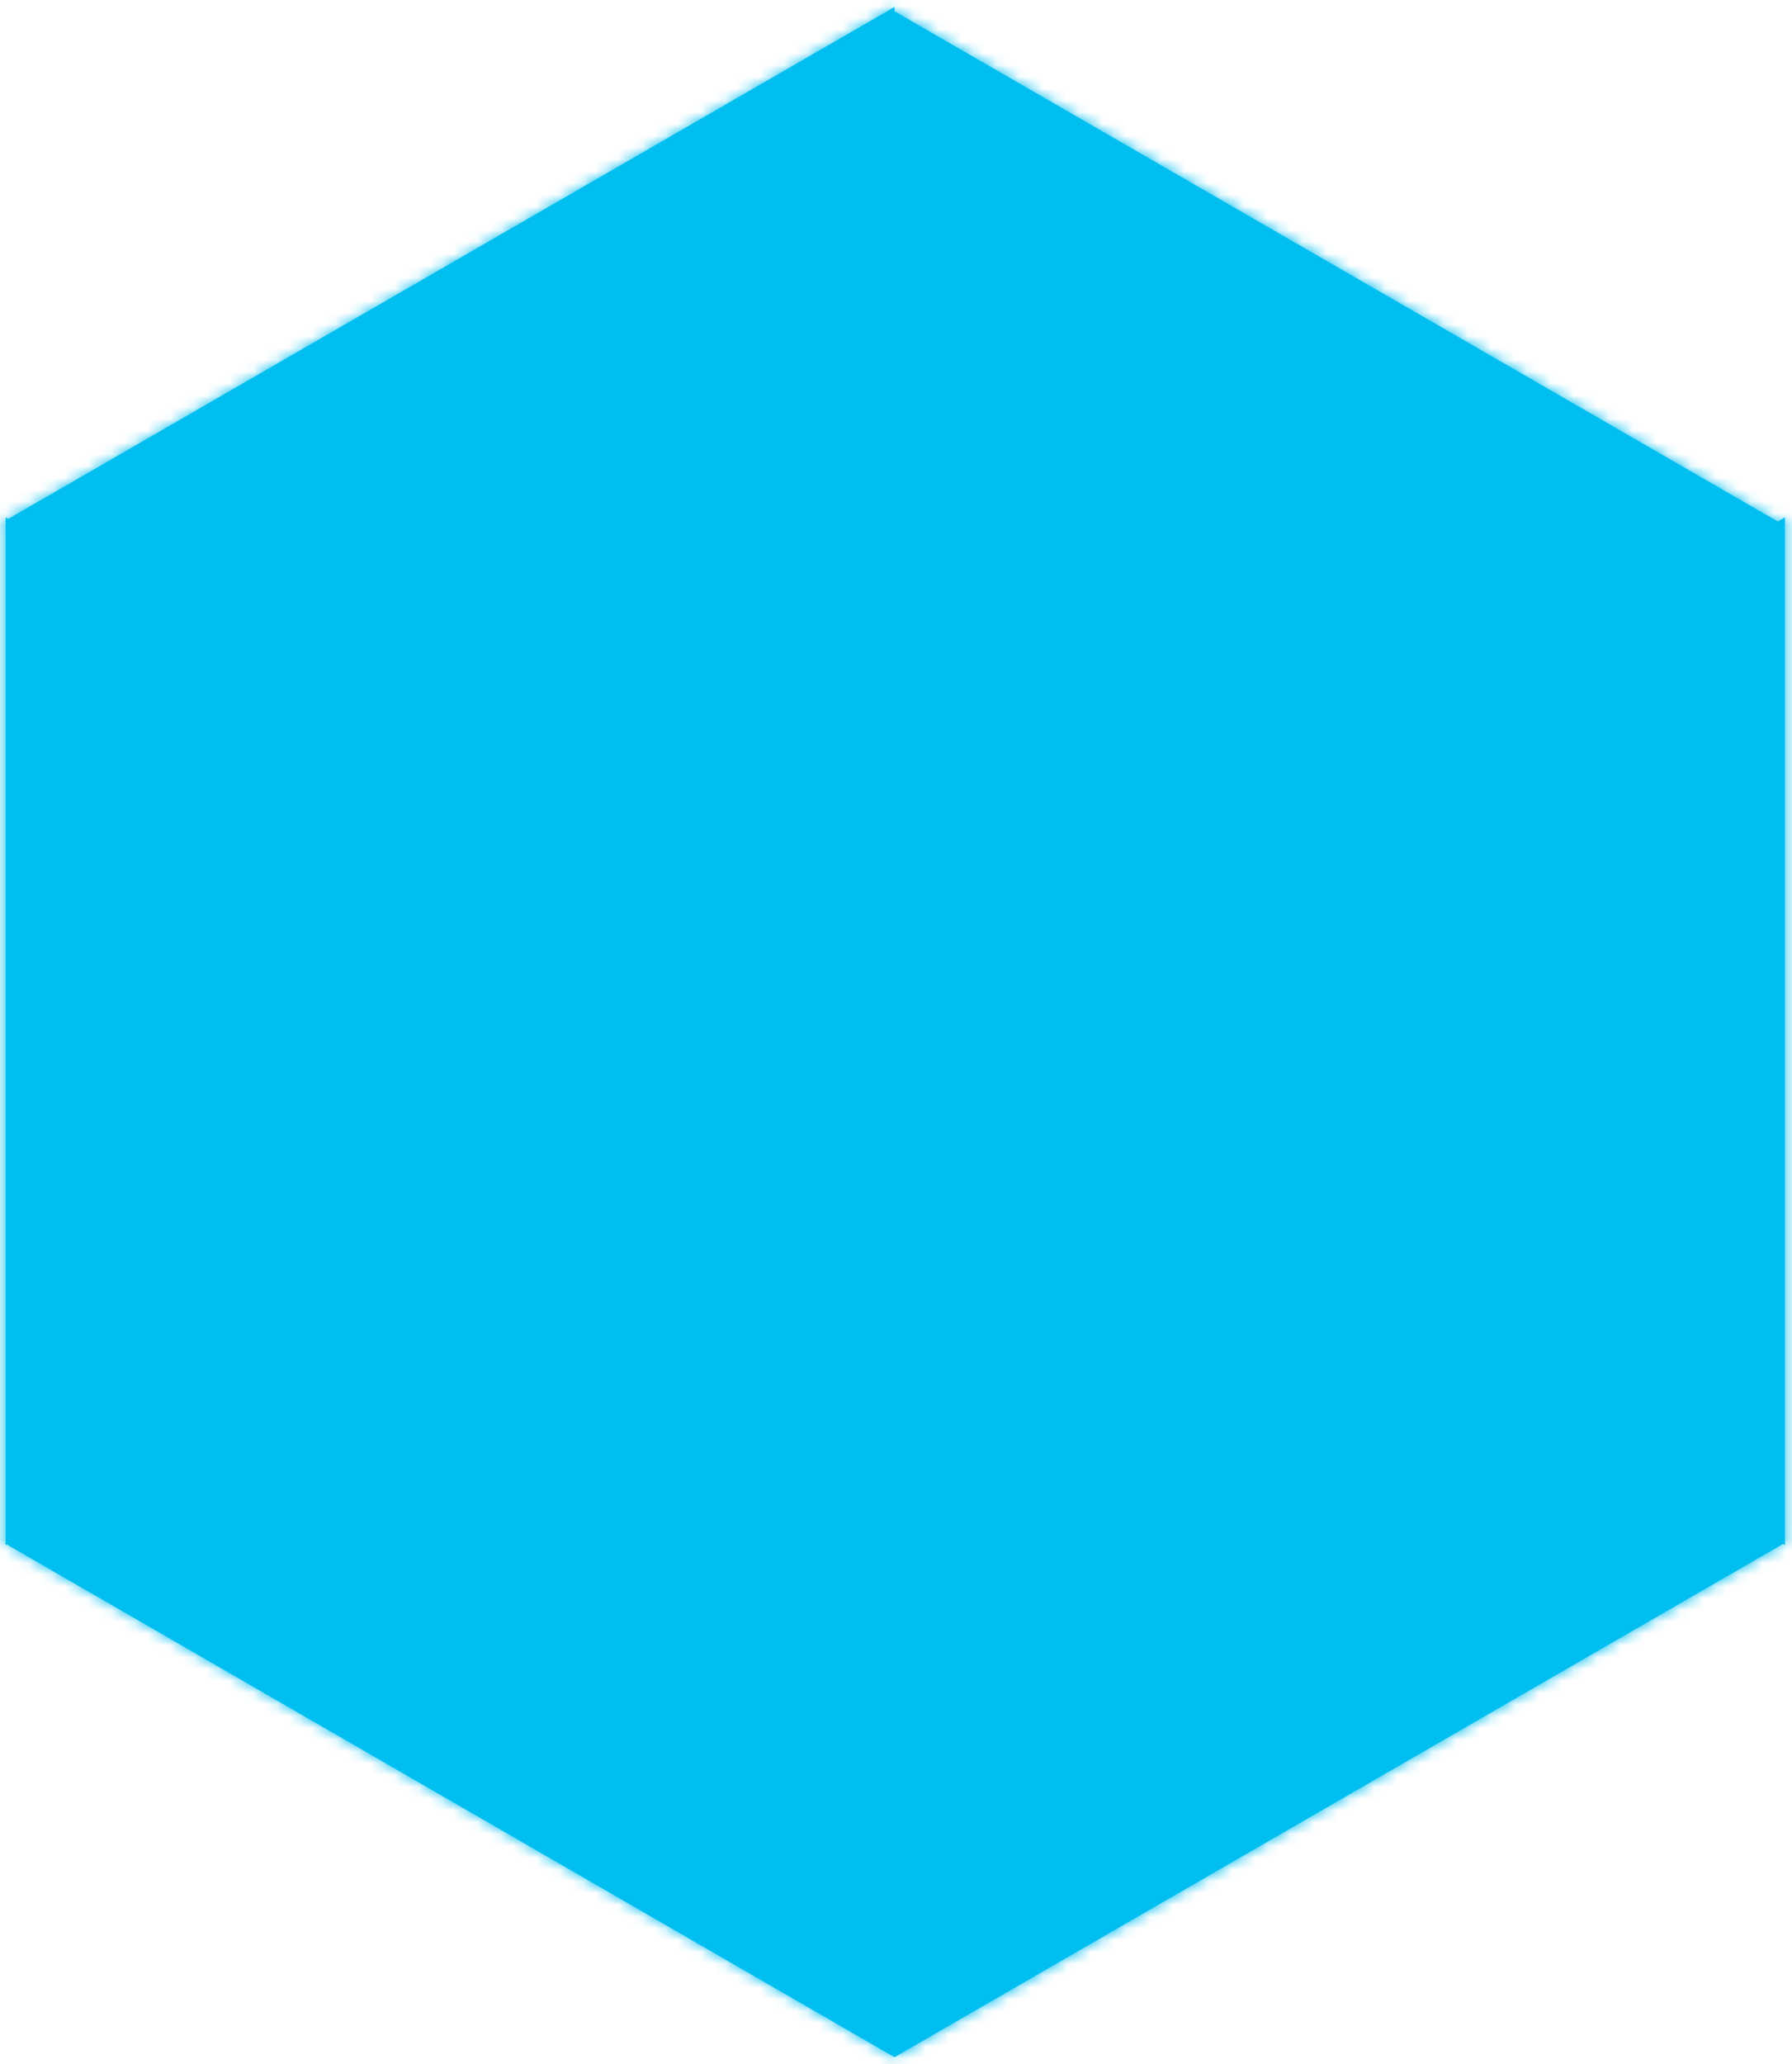<?xml version="1.0" encoding="UTF-8"?> <svg xmlns="http://www.w3.org/2000/svg" width="152" height="175" viewBox="0 0 152 175" fill="none"> <mask id="path-1-inside-1_4_21" fill="white"> <path fill-rule="evenodd" clip-rule="evenodd" d="M75.871 0.956V0.592L0.706 43.989L0.48 43.858V44.119L0.407 44.161L0.48 44.203L0.48 130.797L0.407 130.839L0.48 130.881V130.996L0.58 130.938L75.871 174.408L151.235 130.896L151.407 130.996V43.858L150.794 44.213L75.871 0.956Z"></path> </mask> <path fill-rule="evenodd" clip-rule="evenodd" d="M75.871 0.956V0.592L0.706 43.989L0.48 43.858V44.119L0.407 44.161L0.48 44.203L0.48 130.797L0.407 130.839L0.48 130.881V130.996L0.58 130.938L75.871 174.408L151.235 130.896L151.407 130.996V43.858L150.794 44.213L75.871 0.956Z" fill="#00BEF0"></path> <path d="M75.871 0.956H71.871V3.265L73.871 4.42L75.871 0.956ZM75.871 0.592H79.871V-6.336L73.871 -2.872L75.871 0.592ZM0.706 43.989L-1.294 47.453L0.706 48.608L2.706 47.453L0.706 43.989ZM0.48 43.858L2.48 40.394L-3.52 36.93L-3.52 43.858H0.48ZM0.48 44.119L2.48 47.583L4.48 46.429V44.119H0.48ZM0.407 44.161L-1.593 40.697L-7.592 44.161L-1.593 47.625L0.407 44.161ZM0.48 44.203H4.48V41.894L2.48 40.739L0.48 44.203ZM0.48 130.797L2.48 134.261L4.48 133.106V130.797H0.48ZM0.407 130.839L-1.593 127.375L-7.592 130.839L-1.593 134.303L0.407 130.839ZM0.48 130.881H4.48V128.571L2.48 127.416L0.48 130.881ZM0.48 130.996H-3.52L-3.52 137.924L2.48 134.46L0.48 130.996ZM0.58 130.938L2.58 127.474L0.58 126.32L-1.42 127.474L0.58 130.938ZM75.871 174.408L73.871 177.872L75.871 179.026L77.871 177.872L75.871 174.408ZM151.235 130.896L153.235 127.432L151.235 126.278L149.235 127.432L151.235 130.896ZM151.407 130.996L149.407 134.46L155.407 137.925V130.996H151.407ZM151.407 43.858H155.407V36.93L149.407 40.394L151.407 43.858ZM150.794 44.213L148.794 47.677L150.794 48.831L152.794 47.677L150.794 44.213ZM79.871 0.956V0.592H71.871V0.956H79.871ZM73.871 -2.872L-1.294 40.525L2.706 47.453L77.871 4.057L73.871 -2.872ZM2.706 40.525L2.48 40.394L-1.52 47.322L-1.294 47.453L2.706 40.525ZM-3.52 43.858V44.119H4.48V43.858H-3.52ZM-1.52 40.655L-1.593 40.697L2.408 47.625L2.48 47.583L-1.52 40.655ZM-1.593 47.625L-1.52 47.667L2.48 40.739L2.408 40.697L-1.593 47.625ZM-3.52 44.203L-3.52 130.797H4.48L4.48 44.203H-3.52ZM-1.52 127.333L-1.593 127.375L2.408 134.303L2.48 134.261L-1.52 127.333ZM-1.593 134.303L-1.52 134.345L2.48 127.416L2.408 127.375L-1.593 134.303ZM-3.52 130.881V130.996H4.48V130.881H-3.52ZM2.48 134.46L2.58 134.403L-1.42 127.474L-1.52 127.532L2.48 134.46ZM-1.42 134.403L73.871 177.872L77.871 170.943L2.58 127.474L-1.42 134.403ZM77.871 177.872L153.235 134.361L149.235 127.432L73.871 170.943L77.871 177.872ZM149.235 134.361L149.407 134.46L153.408 127.532L153.235 127.432L149.235 134.361ZM155.407 130.996V43.858H147.407V130.996H155.407ZM149.407 40.394L148.794 40.748L152.794 47.677L153.407 47.322L149.407 40.394ZM73.871 4.42L148.794 47.677L152.794 40.748L77.871 -2.508L73.871 4.42Z" fill="#00BEF0" mask="url(#path-1-inside-1_4_21)"></path> </svg> 
